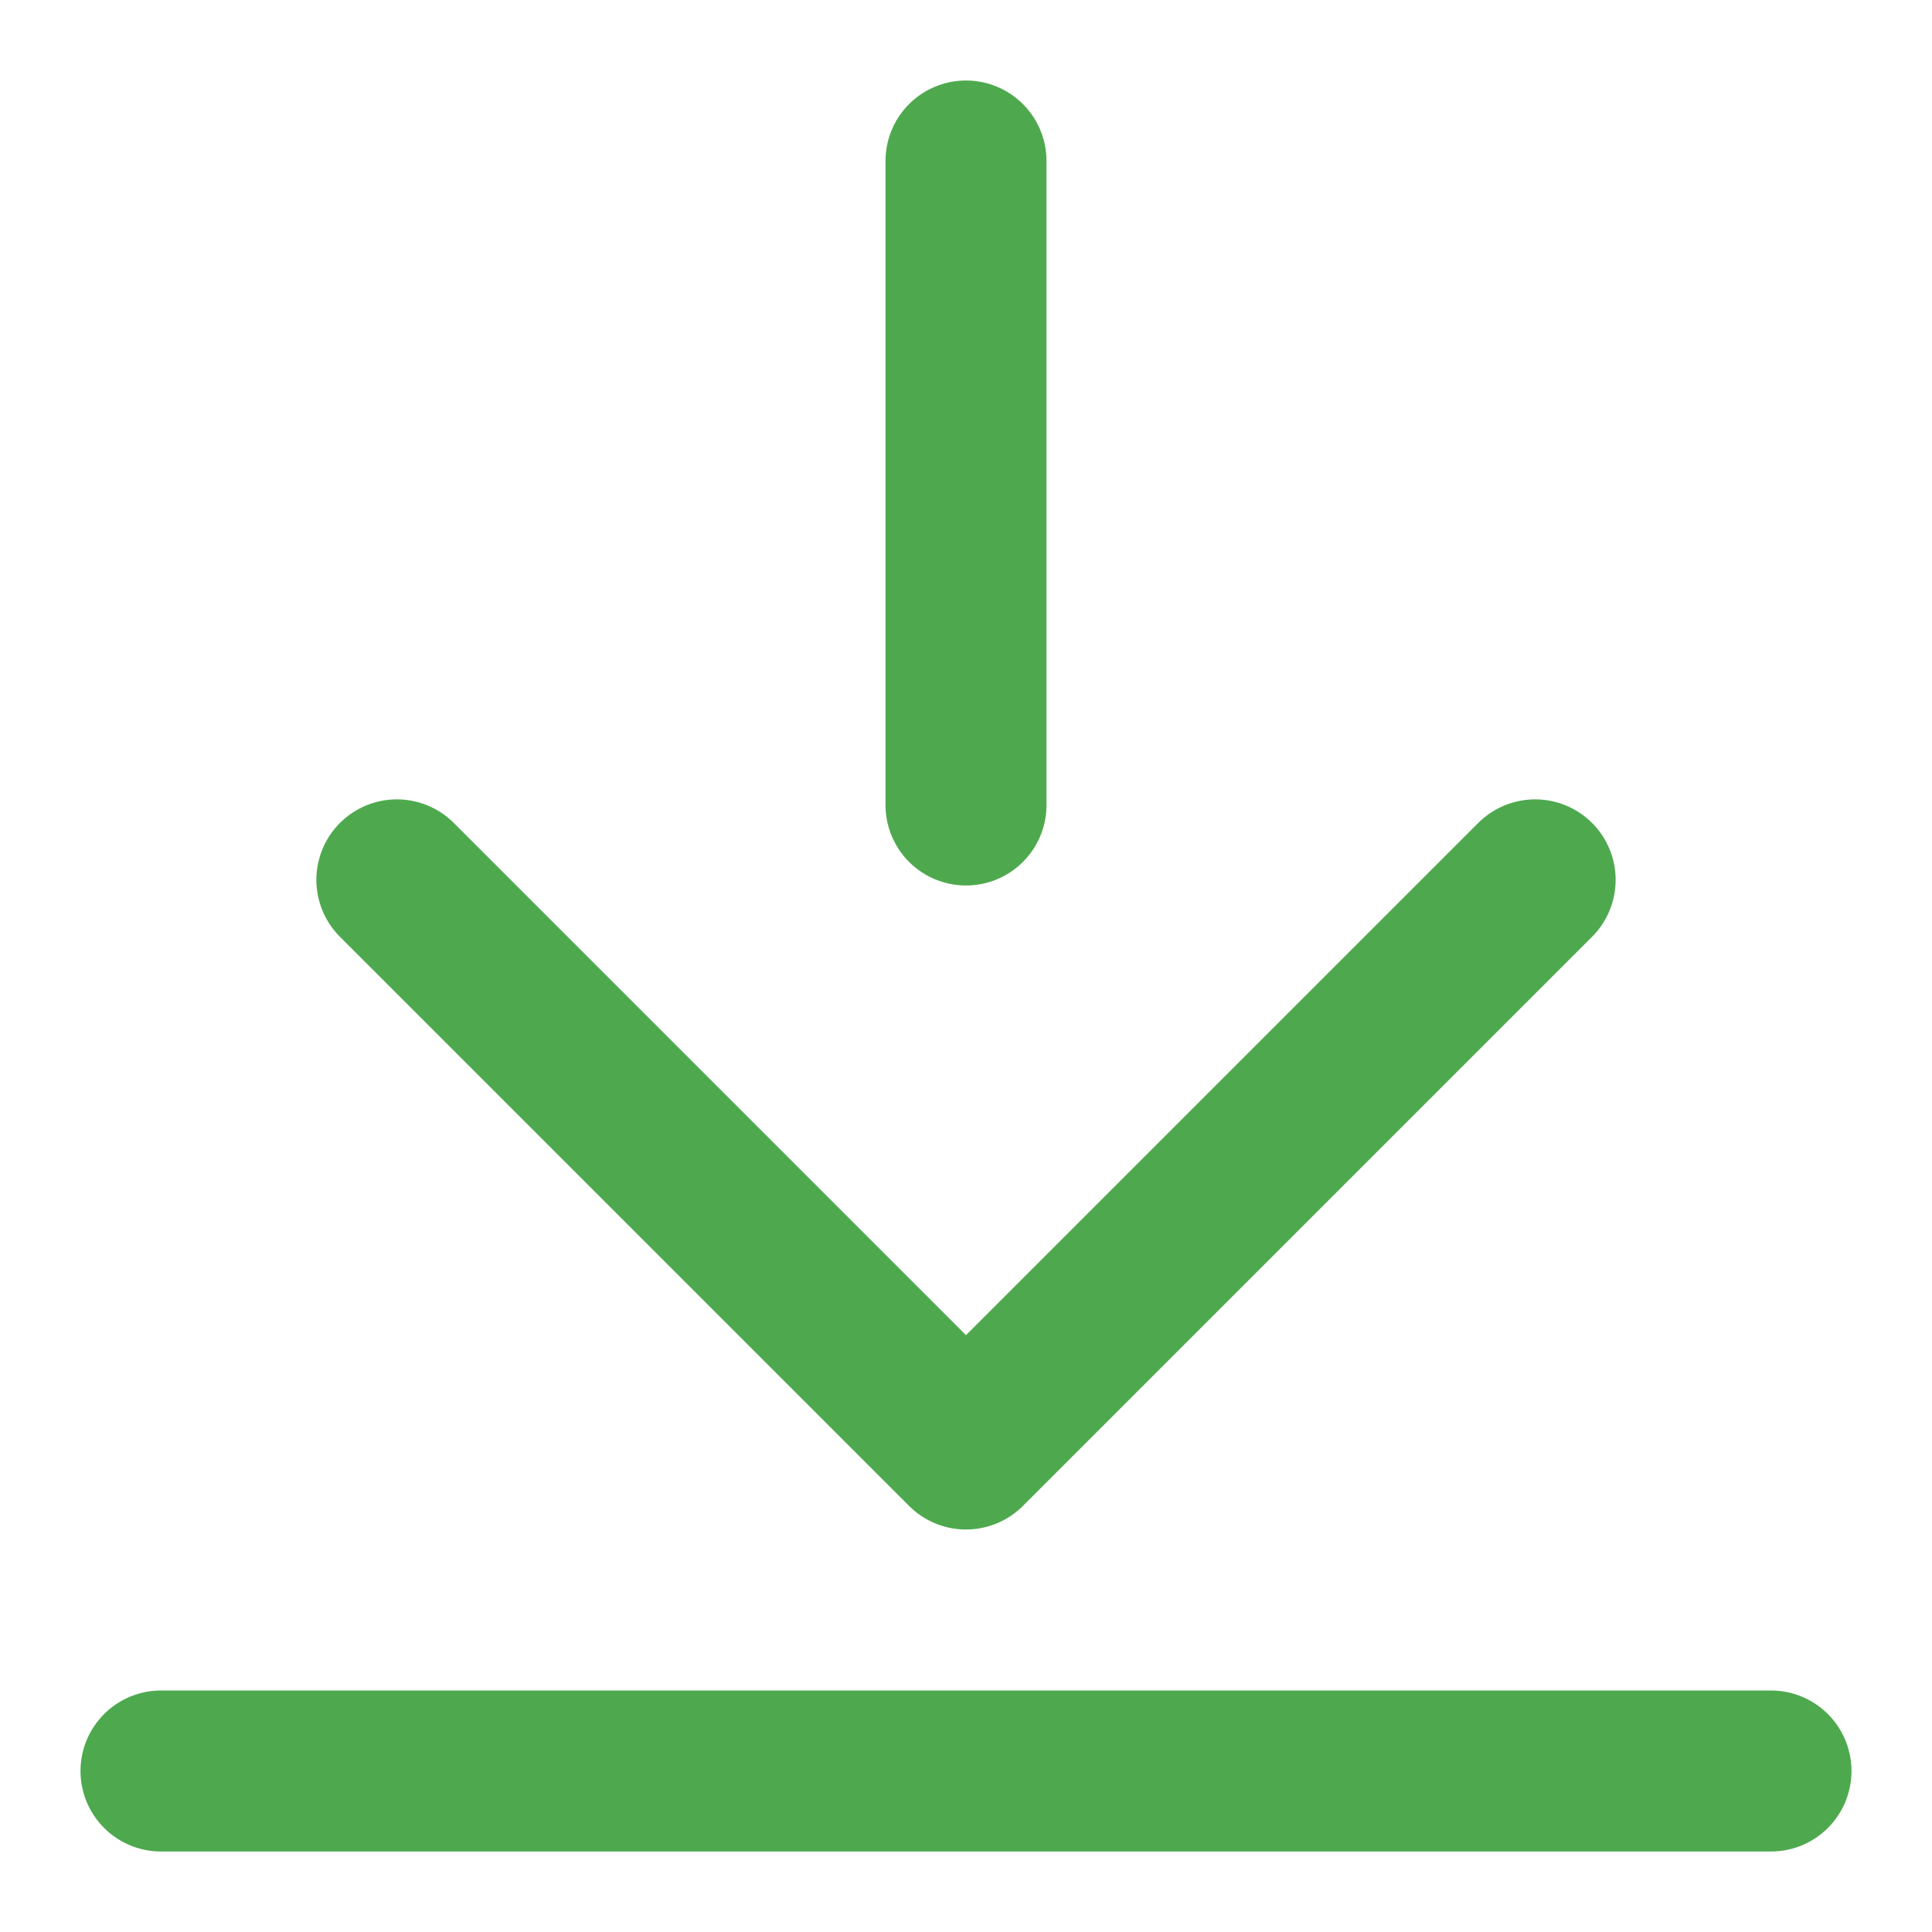 <svg xmlns="http://www.w3.org/2000/svg" width="24" height="24" viewBox="0 0 24 24" fill="none" stroke="#4ea94e" stroke-width="2" stroke-linecap="round" stroke-linejoin="round">
  <path d="M12 2v8"/>
  <path d="M4.93 10.93 12 18l7.07-7.07"/>
  <path d="M2 22h20"/>
</svg>